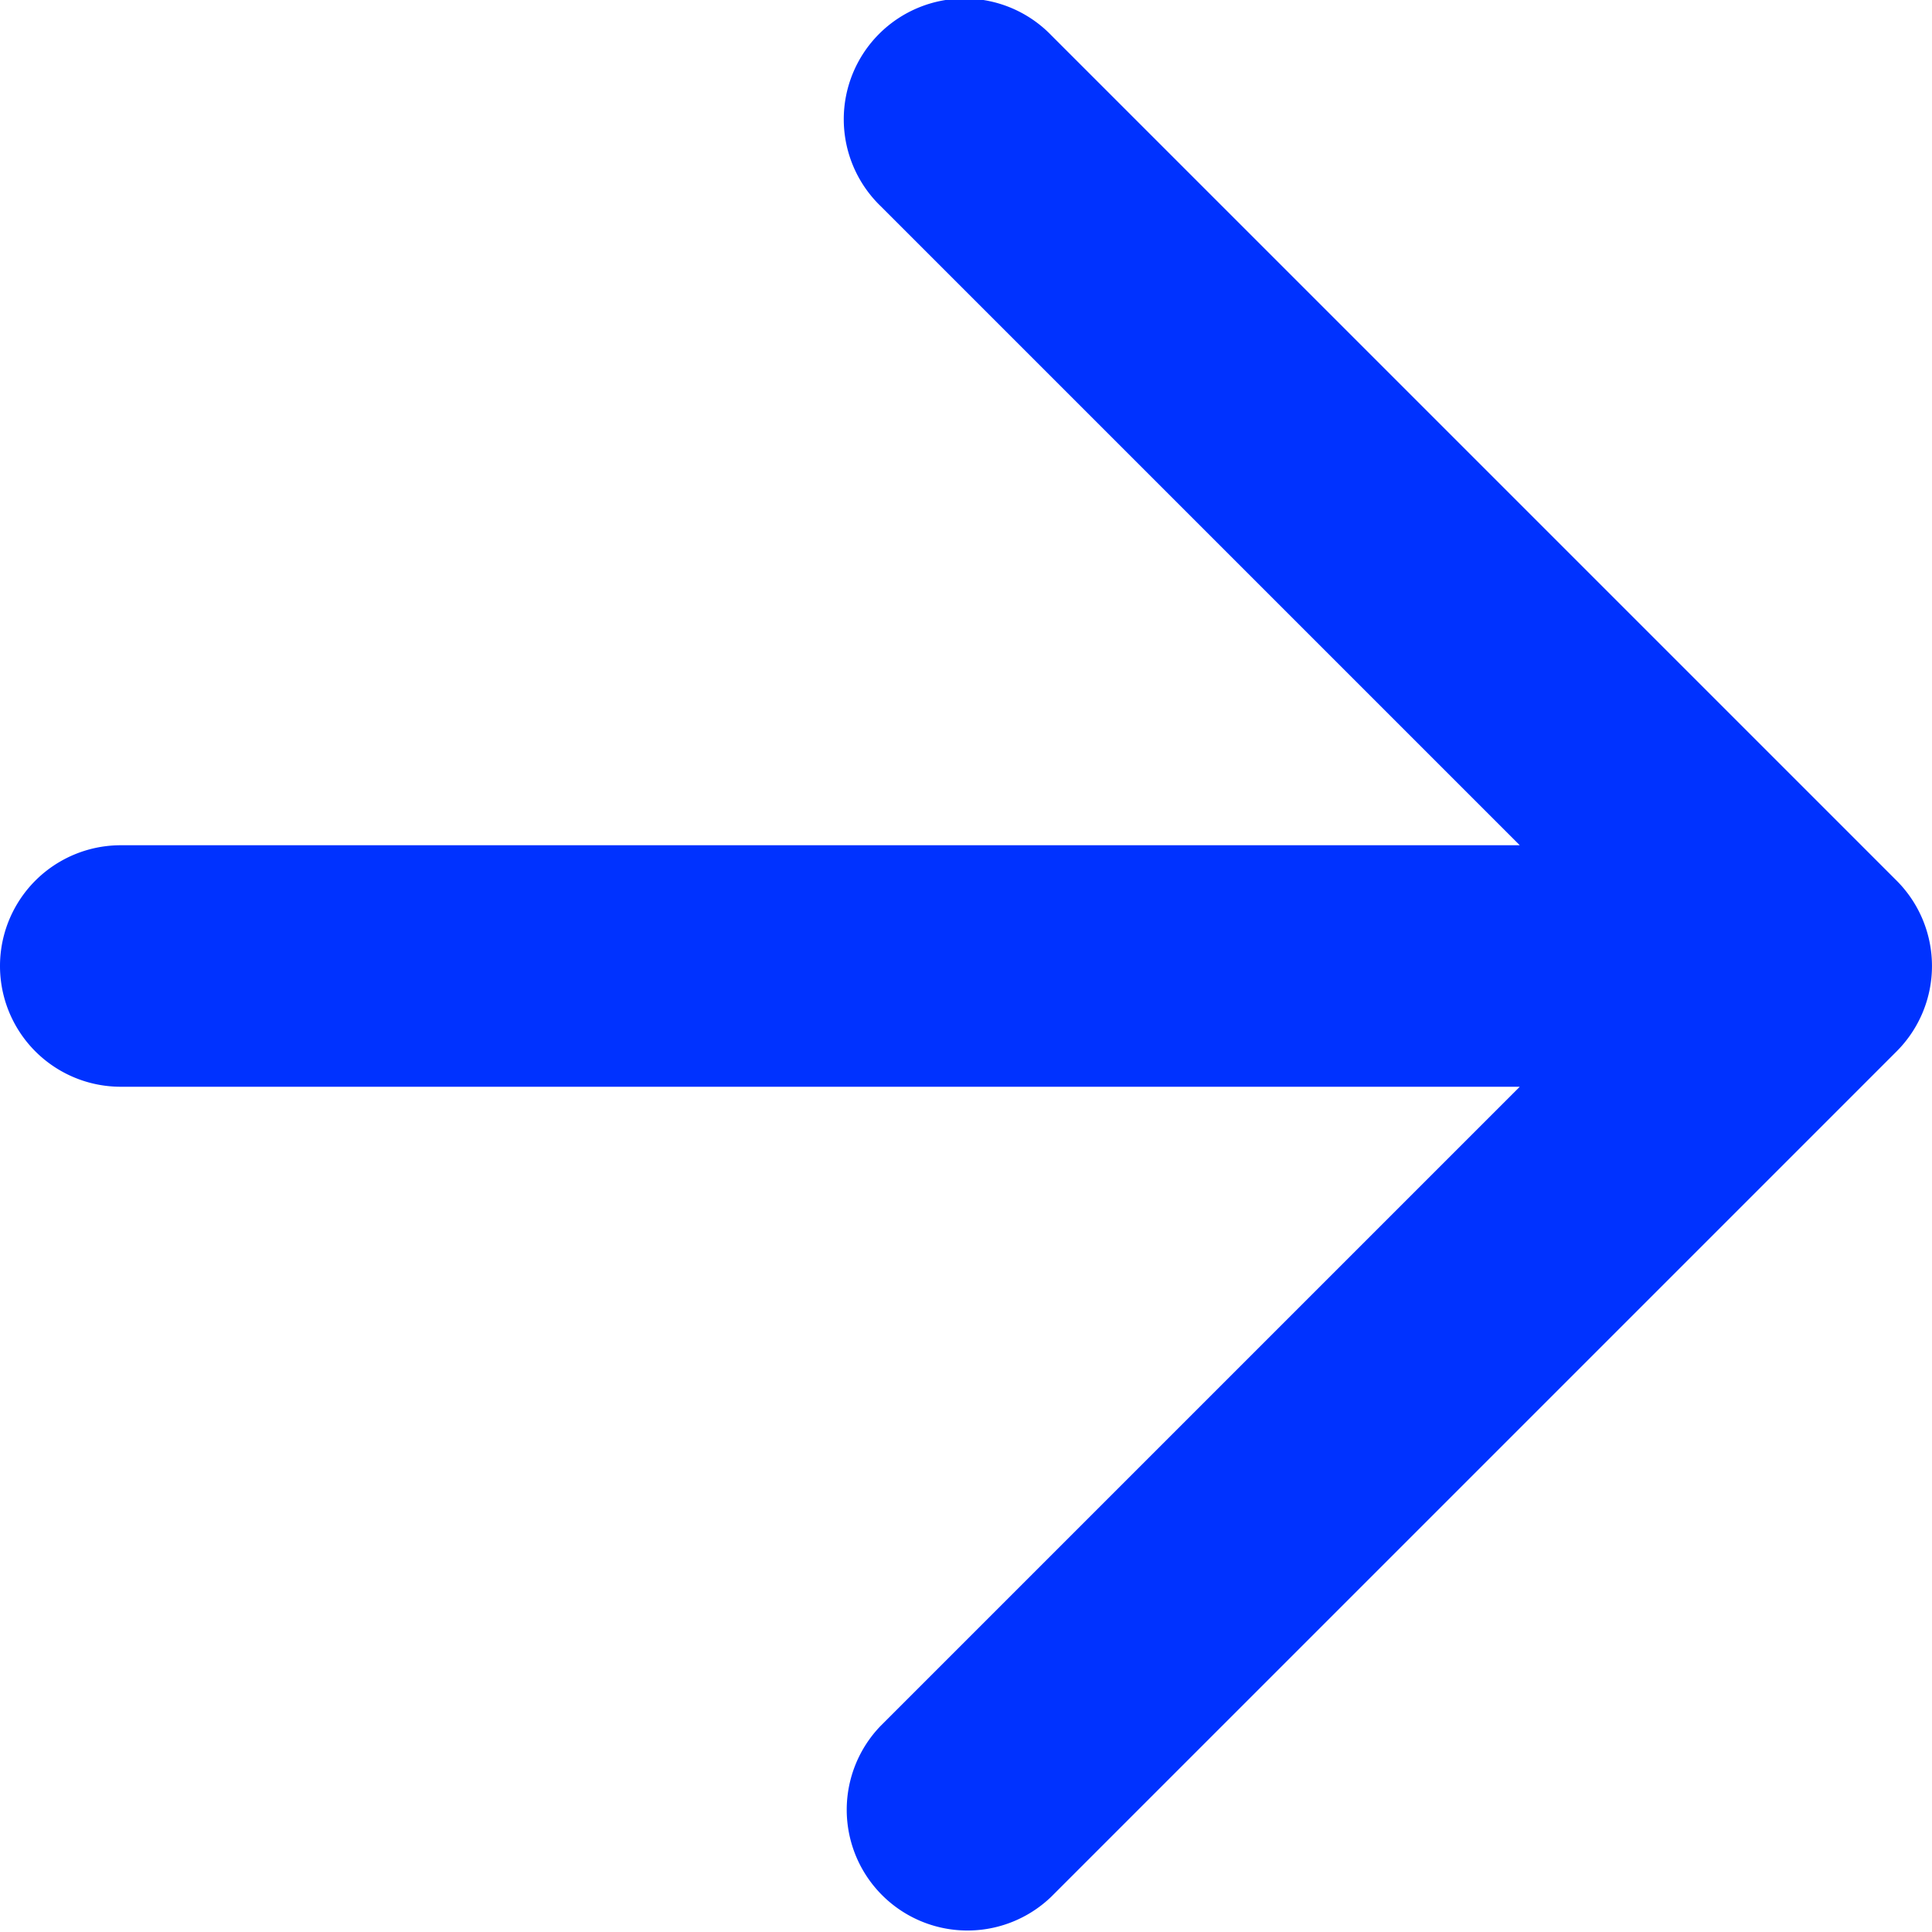 <svg xmlns="http://www.w3.org/2000/svg" width="16" height="16" fill="none" xmlns:v="https://vecta.io/nano"><path fill-rule="evenodd" d="M7.293 1.707A1 1 0 1 1 8.707.293l7 7a1 1 0 0 1 0 1.414l-7 7a1 1 0 0 1-1.414-1.414L12.586 9H1a1 1 0 1 1 0-2h11.586L7.293 1.707z" fill="#0032ff"/></svg>
